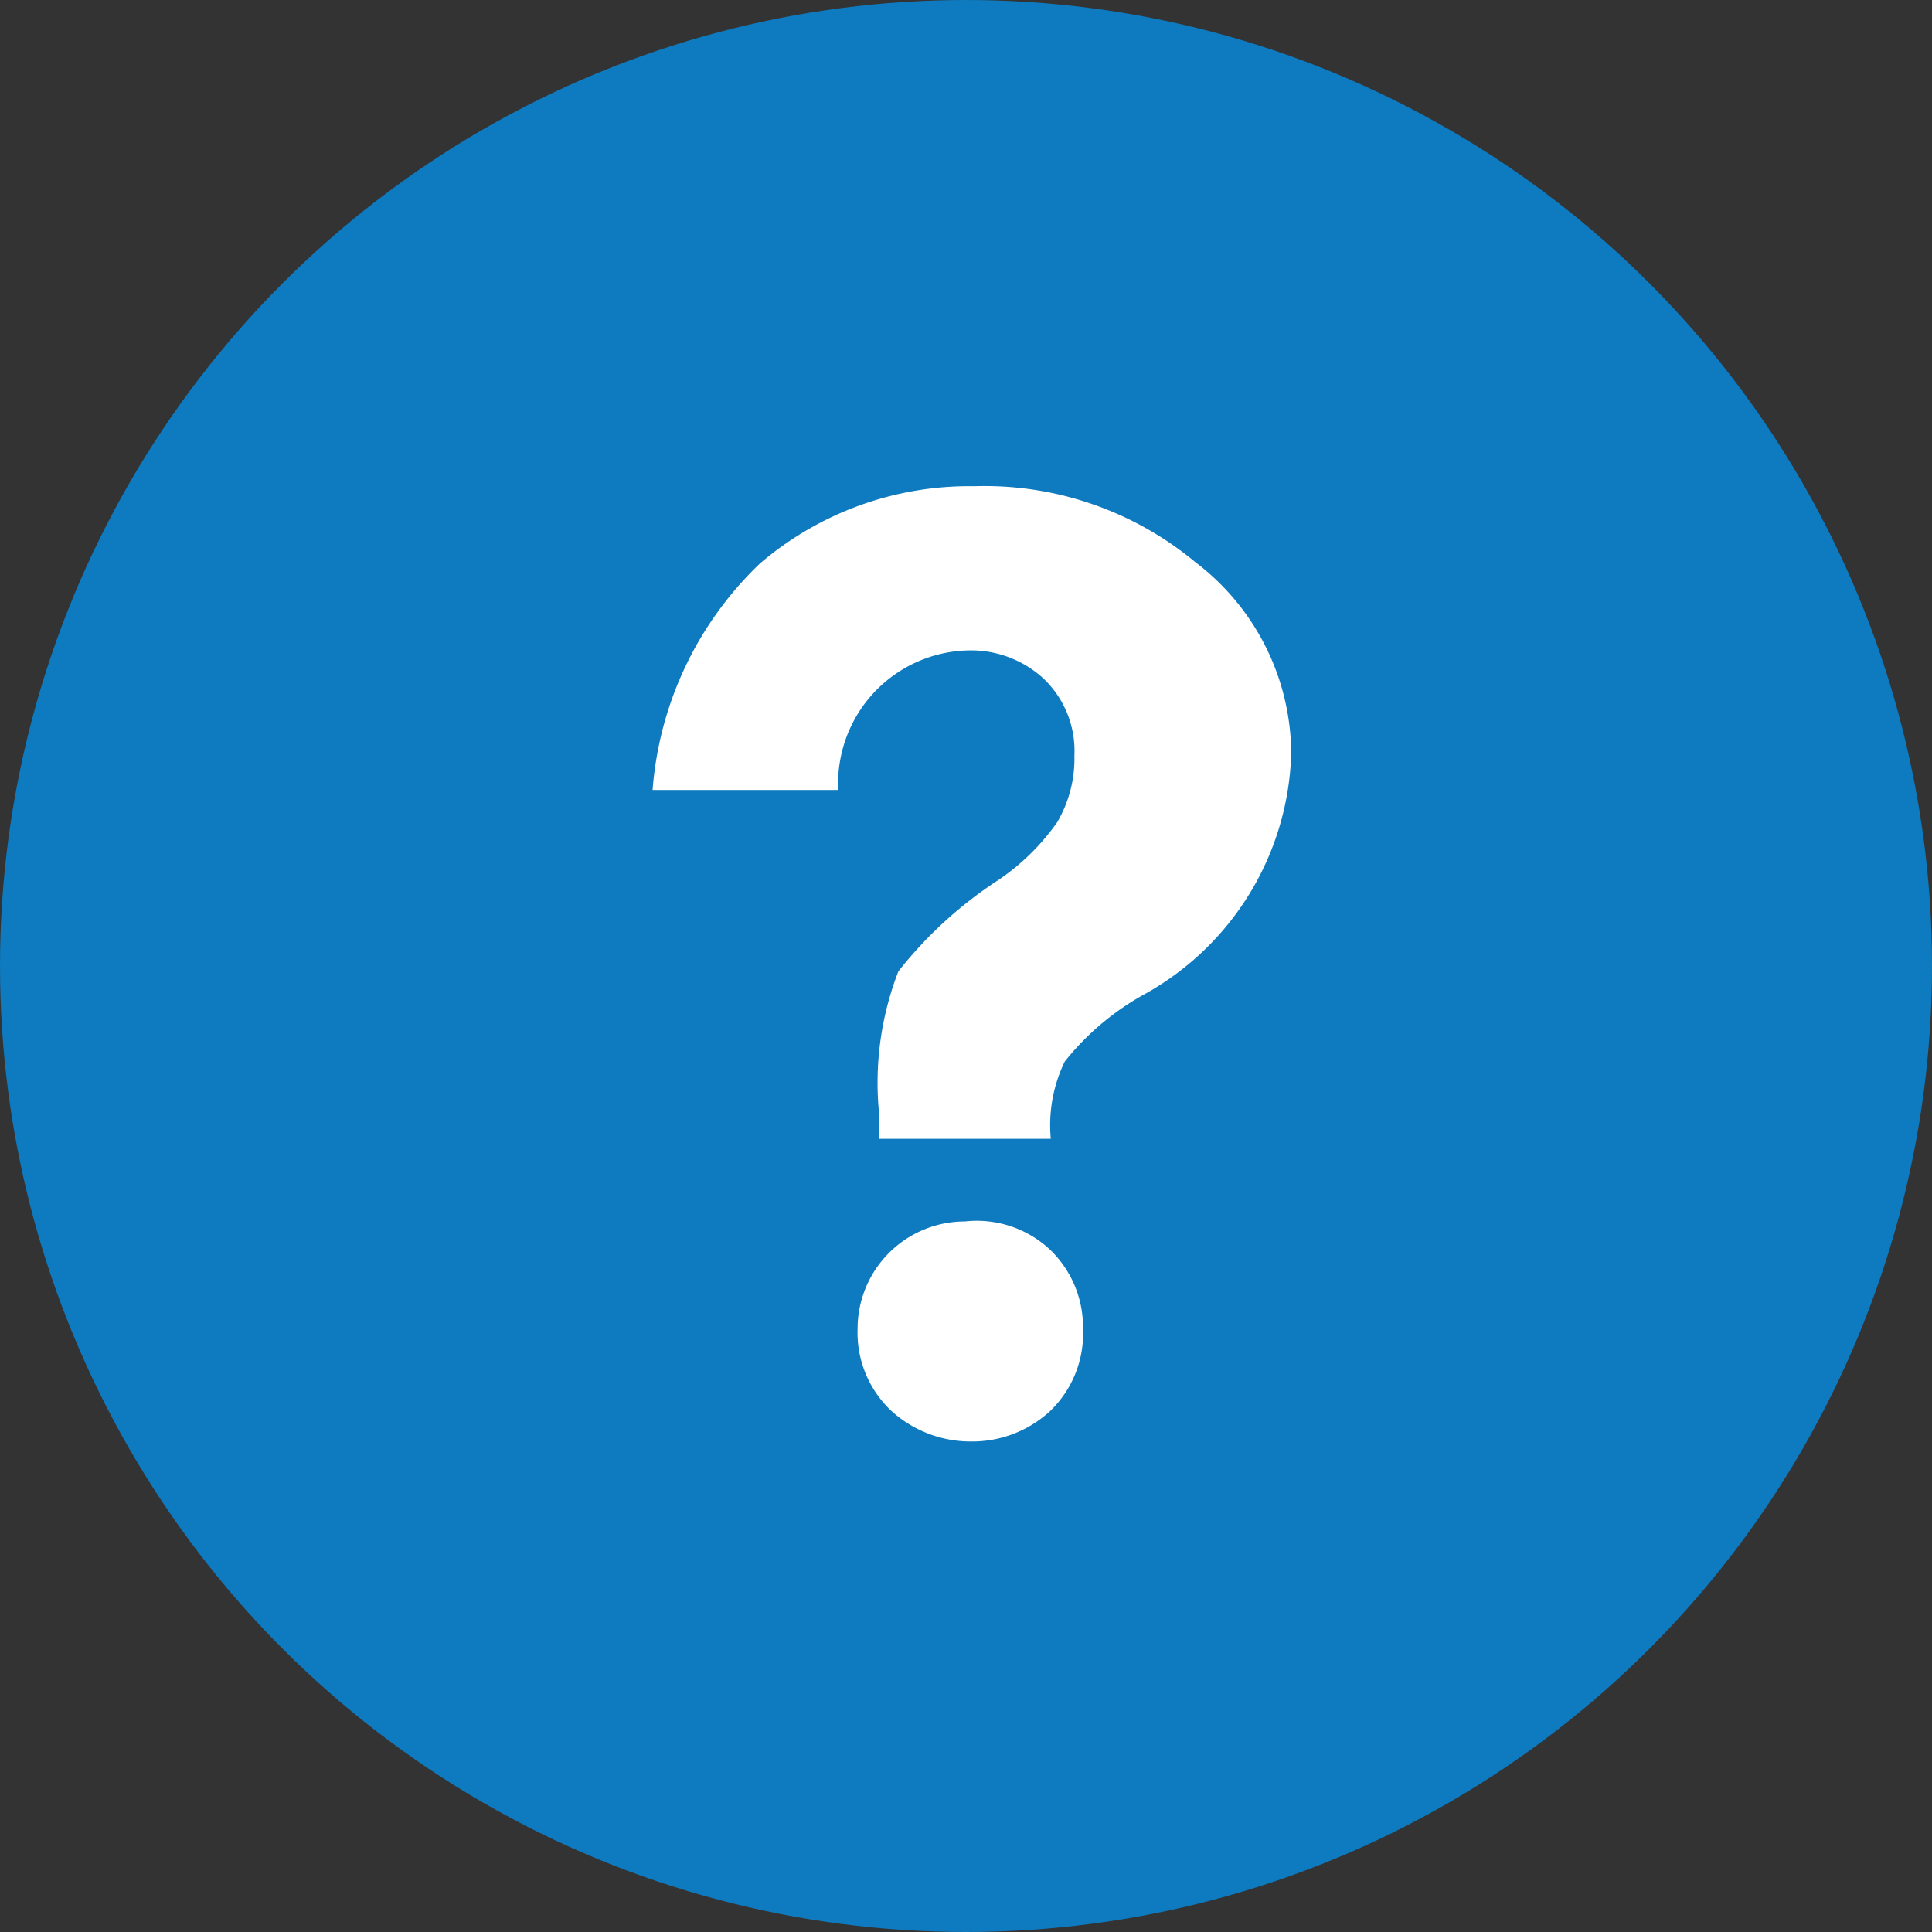 <svg id="Layer_2" data-name="Layer 2" xmlns="http://www.w3.org/2000/svg" viewBox="0 0 18 18"><rect x="0" y="0" width="18" height="18" fill="#333333" stroke="none"/><defs><style>.cls-1{fill:#0e7abf;}.cls-2{fill:#fff;fill-rule:evenodd;}</style></defs><title>help</title><circle class="cls-1" cx="9" cy="9" r="9"/><path class="cls-2" d="M2523.95,2502.57a1,1,0,0,0-1,1,1,1,0,0,0,.32.77,1.1,1.1,0,0,0,.74.28,1.07,1.07,0,0,0,.73-0.28,1,1,0,0,0,.31-0.77,1,1,0,0,0-.31-0.74A1,1,0,0,0,2523.95,2502.57Z" transform="translate(-2514.96 -2491.19)"/><path class="cls-2" d="M2526.1,2496.43a3.07,3.07,0,0,0-2.06-.71,3,3,0,0,0-2,.72,3.26,3.26,0,0,0-1,2.11h1.73a1.24,1.24,0,0,1,1.2-1.3,1,1,0,0,1,.71.26,0.93,0.93,0,0,1,.29.72,1.17,1.17,0,0,1-.16.62,2.12,2.12,0,0,1-.55.54,3.86,3.86,0,0,0-.93.85,2.87,2.87,0,0,0-.18,1.32v0.24h1.6a1.36,1.36,0,0,1,.13-0.72,2.48,2.48,0,0,1,.73-0.62,2.65,2.65,0,0,0,1.38-2.25A2.25,2.25,0,0,0,2526.1,2496.43Z" transform="translate(-2514.96 -2491.19)"/></svg>